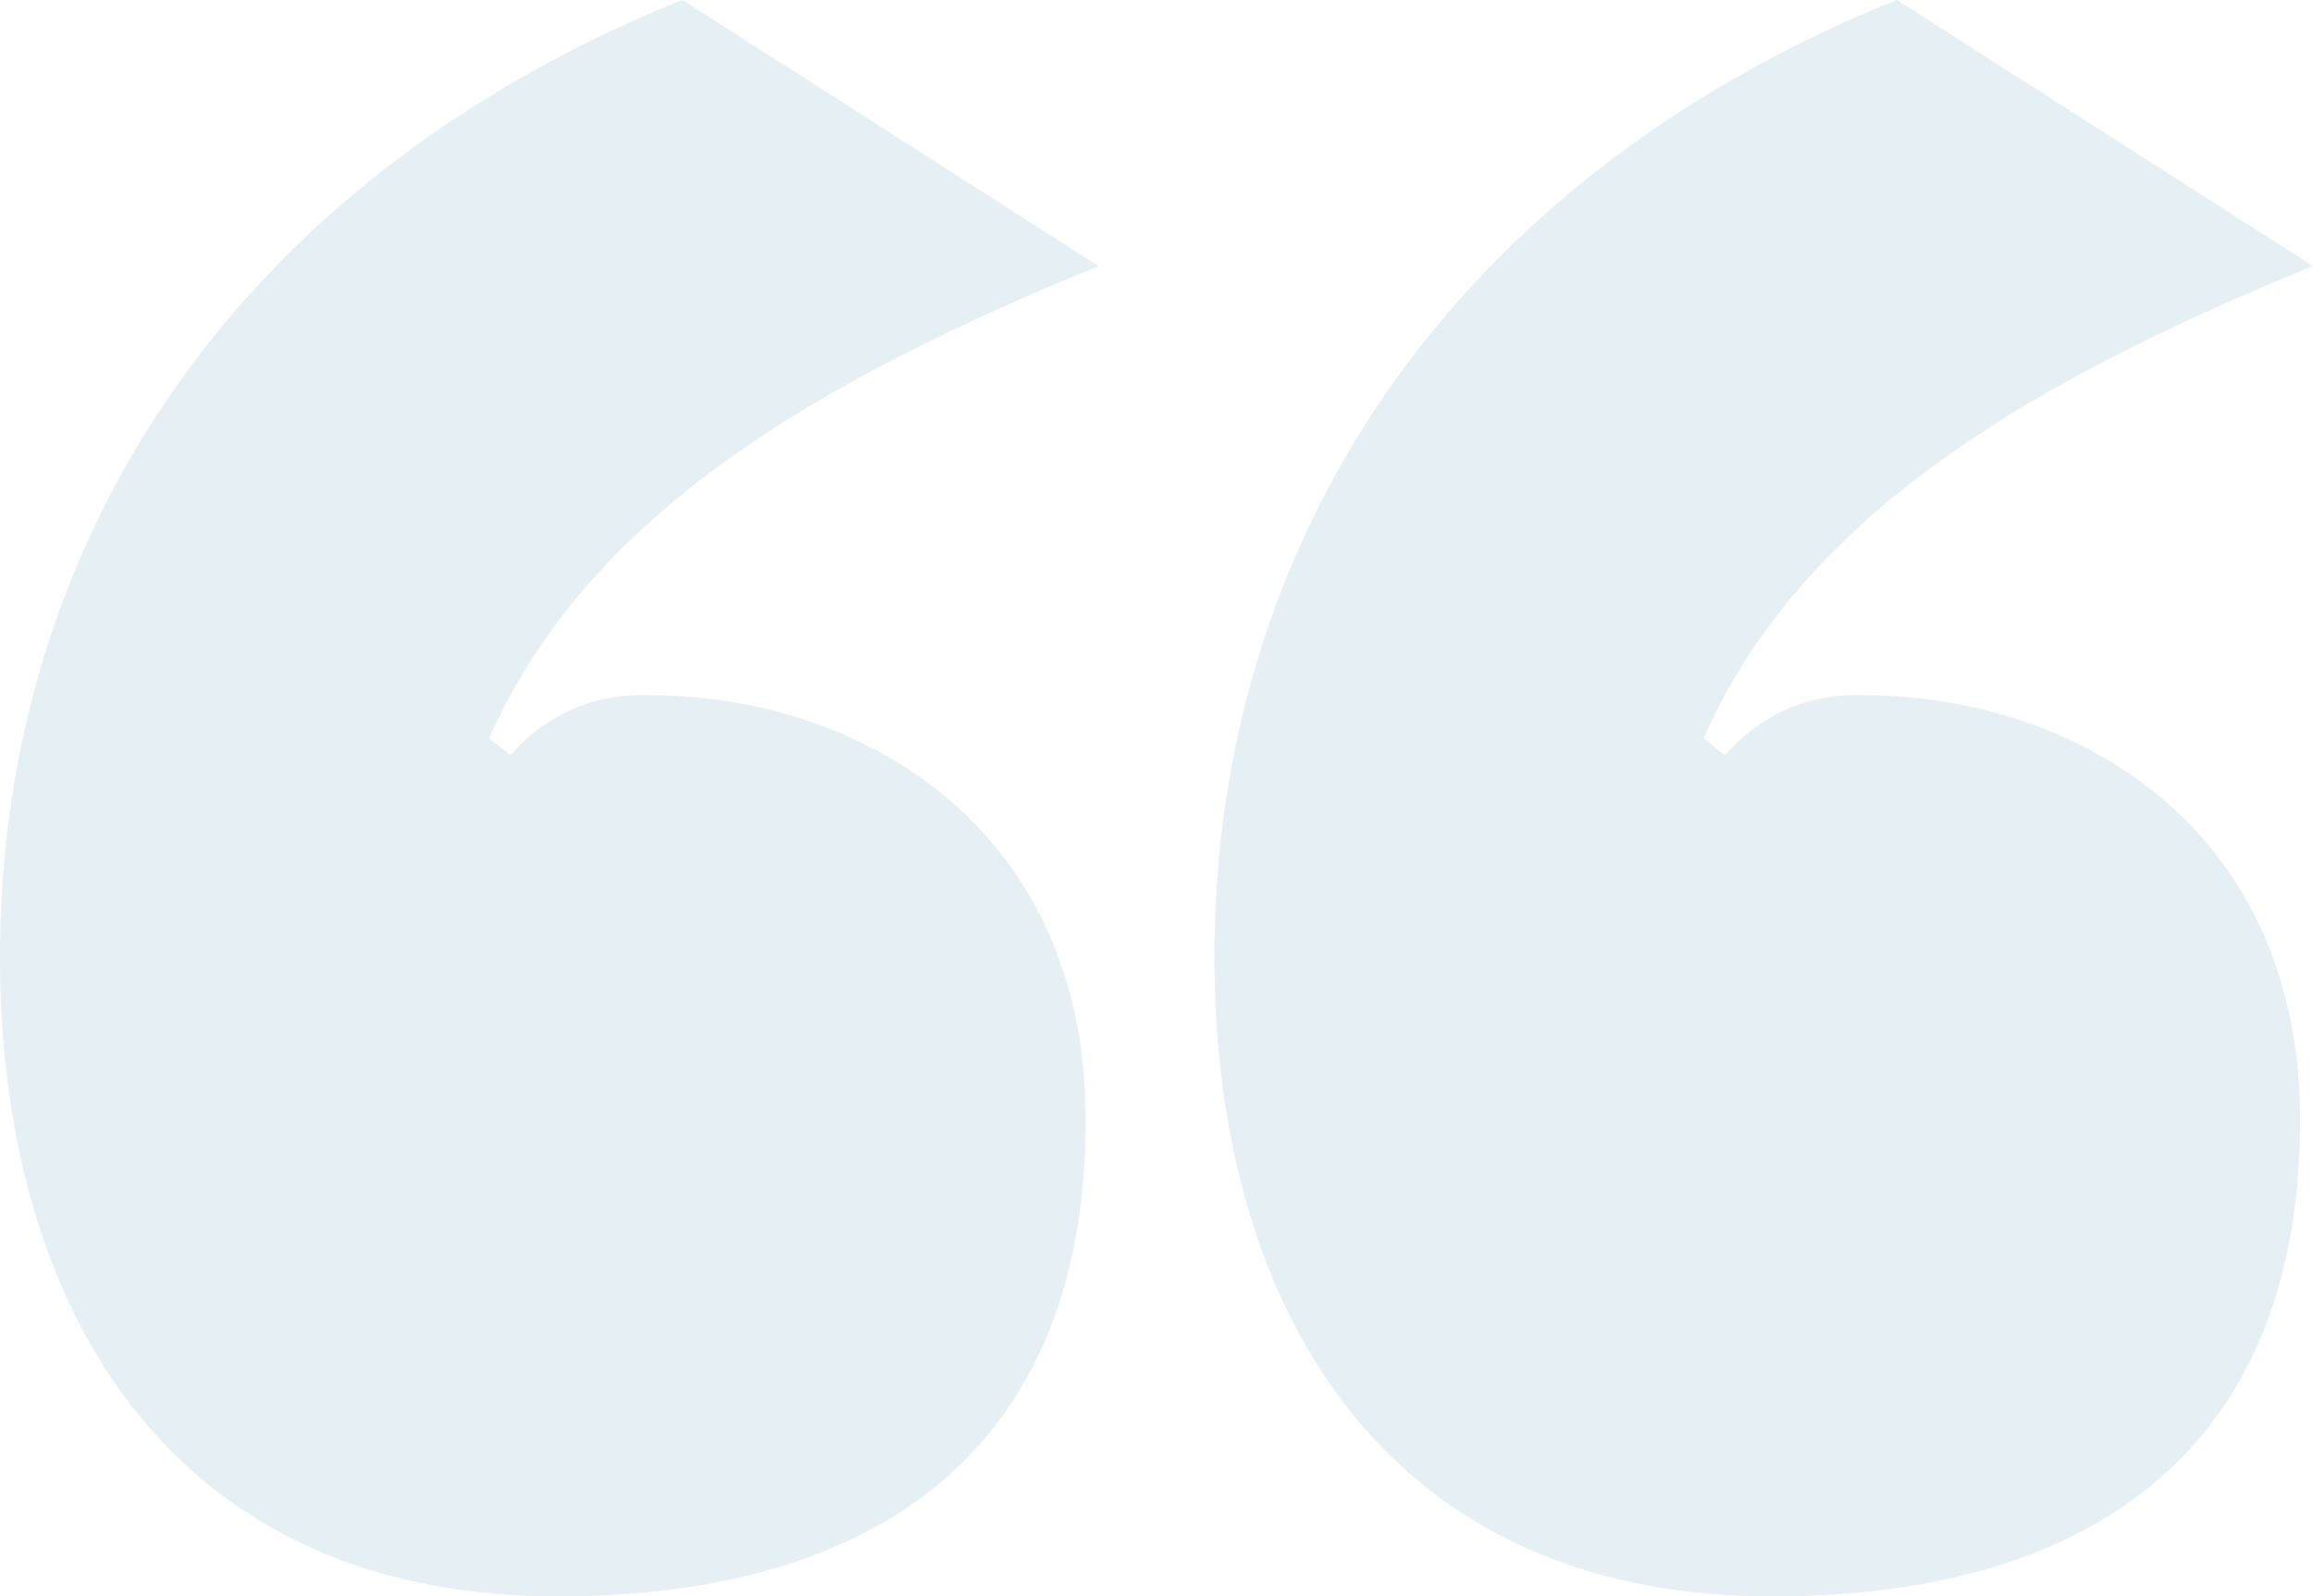 <svg xmlns="http://www.w3.org/2000/svg" width="85.162" height="58.776" viewBox="0 0 85.162 58.776"><defs><style>.a{fill:#005b86;opacity:0.1;}</style></defs><path class="a" d="M25.754,97.388c11.692,0,19.434-5.372,19.434-17.538,0-10.744-8.216-15.642-16.116-15.642a6.287,6.287,0,0,0-5.056,2.212l-.79-.632c3.634-8.216,12.008-13.114,22.436-17.38l-15.326-9.8C13.9,45.248,5.214,58.52,5.214,73.846,5.214,86.644,11.376,97.388,25.754,97.388Zm44.714,0C82.16,97.388,89.9,92.016,89.9,79.85c0-10.744-8.216-15.642-16.116-15.642A6.287,6.287,0,0,0,68.73,66.42l-.79-.632c3.634-8.216,12.008-13.114,22.436-17.38l-15.326-9.8C58.618,45.248,49.928,58.52,49.928,73.846,49.928,86.644,56.09,97.388,70.468,97.388Z" transform="translate(-5.214 -38.612)"/></svg>